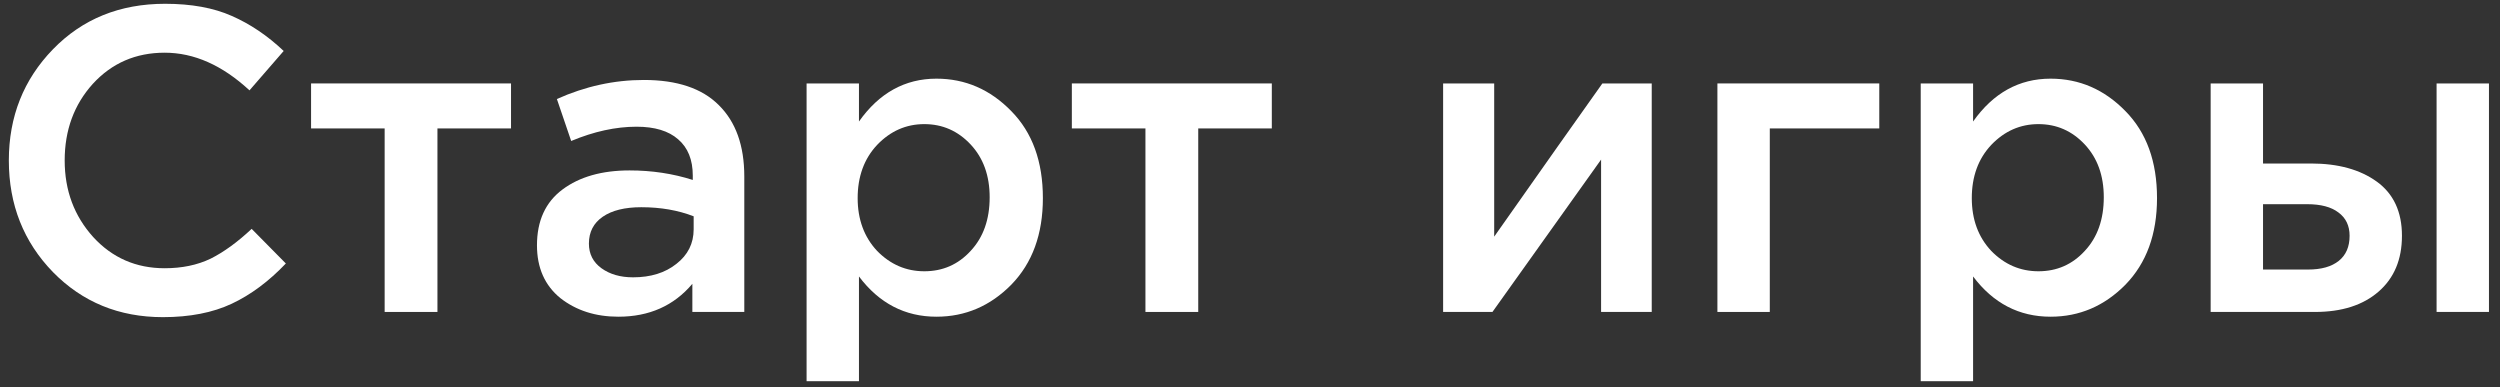 <?xml version="1.0" encoding="UTF-8"?> <svg xmlns="http://www.w3.org/2000/svg" width="142" height="22" viewBox="0 0 142 22" fill="none"><rect x="0" y="0" width="142" height="22" fill="#333333" stroke="none"/><path d="M125.565 17.719V4.739H128.54V9.287H131.269C132.809 9.287 134.055 9.631 135.005 10.319C135.956 11.008 136.431 12.032 136.431 13.392C136.431 14.736 135.989 15.793 135.104 16.563C134.219 17.334 133.014 17.719 131.49 17.719H125.565ZM128.54 15.31H131.097C131.851 15.31 132.432 15.146 132.842 14.818C133.252 14.49 133.457 14.015 133.457 13.392C133.457 12.819 133.244 12.376 132.818 12.065C132.408 11.753 131.818 11.598 131.048 11.598H128.54V15.31ZM138.398 17.719V4.739H141.373V17.719H138.398Z" fill="white"></path><path d="M109.097 21.652V4.739H112.071V6.902C113.218 5.28 114.685 4.468 116.472 4.468C118.111 4.468 119.528 5.083 120.725 6.312C121.921 7.525 122.519 9.172 122.519 11.253C122.519 13.302 121.921 14.941 120.725 16.17C119.528 17.383 118.111 17.989 116.472 17.989C114.685 17.989 113.218 17.227 112.071 15.703V21.652H109.097ZM115.783 15.408C116.832 15.408 117.709 15.023 118.414 14.253C119.135 13.482 119.495 12.466 119.495 11.204C119.495 9.975 119.135 8.975 118.414 8.205C117.693 7.435 116.816 7.05 115.783 7.05C114.751 7.05 113.858 7.443 113.104 8.23C112.366 9.016 111.998 10.024 111.998 11.253C111.998 12.466 112.366 13.466 113.104 14.253C113.858 15.023 114.751 15.408 115.783 15.408Z" fill="white"></path><path d="M97.549 17.719V4.739H106.743V7.295H100.524V17.719H97.549Z" fill="white"></path><path d="M81.969 17.719V4.739H84.87V13.441C87.59 9.573 89.639 6.673 91.015 4.739H93.818V17.719H90.942V9.065L84.771 17.719H81.969Z" fill="white"></path><path d="M65.061 17.719V7.295H60.881V4.739H72.239V7.295H68.06V17.719H65.061Z" fill="white"></path><path d="M45.814 21.652V4.739H48.789V6.902C49.936 5.28 51.403 4.468 53.189 4.468C54.828 4.468 56.245 5.083 57.442 6.312C58.638 7.525 59.236 9.172 59.236 11.253C59.236 13.302 58.638 14.941 57.442 16.17C56.245 17.383 54.828 17.989 53.189 17.989C51.403 17.989 49.936 17.227 48.789 15.703V21.652H45.814ZM52.501 15.408C53.55 15.408 54.426 15.023 55.131 14.253C55.852 13.482 56.213 12.466 56.213 11.204C56.213 9.975 55.852 8.975 55.131 8.205C54.41 7.435 53.533 7.05 52.501 7.05C51.468 7.05 50.575 7.443 49.821 8.23C49.084 9.016 48.715 10.024 48.715 11.253C48.715 12.466 49.084 13.466 49.821 14.253C50.575 15.023 51.468 15.408 52.501 15.408Z" fill="white"></path><path d="M42.276 17.719H39.326V16.121C38.277 17.366 36.876 17.989 35.122 17.989C33.827 17.989 32.729 17.637 31.828 16.932C30.943 16.211 30.5 15.211 30.5 13.933C30.5 12.54 30.984 11.483 31.951 10.762C32.918 10.041 34.188 9.68 35.761 9.68C37.023 9.68 38.22 9.86 39.35 10.221V9.975C39.35 9.074 39.072 8.385 38.515 7.91C37.974 7.435 37.187 7.197 36.155 7.197C34.975 7.197 33.737 7.468 32.443 8.008L31.631 5.624C33.237 4.903 34.885 4.542 36.573 4.542C38.457 4.542 39.875 5.017 40.825 5.968C41.792 6.918 42.276 8.271 42.276 10.024V17.719ZM39.4 13.023V12.286C38.515 11.942 37.523 11.77 36.425 11.77C35.491 11.77 34.762 11.95 34.237 12.31C33.713 12.671 33.45 13.179 33.45 13.835C33.45 14.425 33.688 14.892 34.163 15.236C34.639 15.58 35.237 15.752 35.958 15.752C36.958 15.752 37.777 15.498 38.416 14.99C39.072 14.482 39.4 13.826 39.4 13.023Z" fill="white"></path><path d="M21.848 17.719V7.295H17.669V4.739H29.026V7.295H24.847V17.719H21.848Z" fill="white"></path><path d="M9.254 18.014C6.763 18.014 4.682 17.162 3.01 15.457C1.338 13.736 0.502 11.622 0.502 9.115C0.502 6.624 1.338 4.518 3.01 2.797C4.682 1.076 6.804 0.215 9.377 0.215C10.868 0.215 12.13 0.445 13.163 0.904C14.212 1.363 15.195 2.026 16.113 2.895L14.171 5.132C12.63 3.706 11.024 2.993 9.352 2.993C7.714 2.993 6.353 3.583 5.272 4.763C4.206 5.943 3.674 7.394 3.674 9.115C3.674 10.819 4.215 12.27 5.296 13.466C6.378 14.646 7.73 15.236 9.352 15.236C10.336 15.236 11.204 15.056 11.958 14.695C12.712 14.318 13.491 13.753 14.294 12.999L16.236 14.966C15.269 15.982 14.245 16.744 13.163 17.252C12.081 17.76 10.778 18.014 9.254 18.014Z" fill="white"></path></svg> 